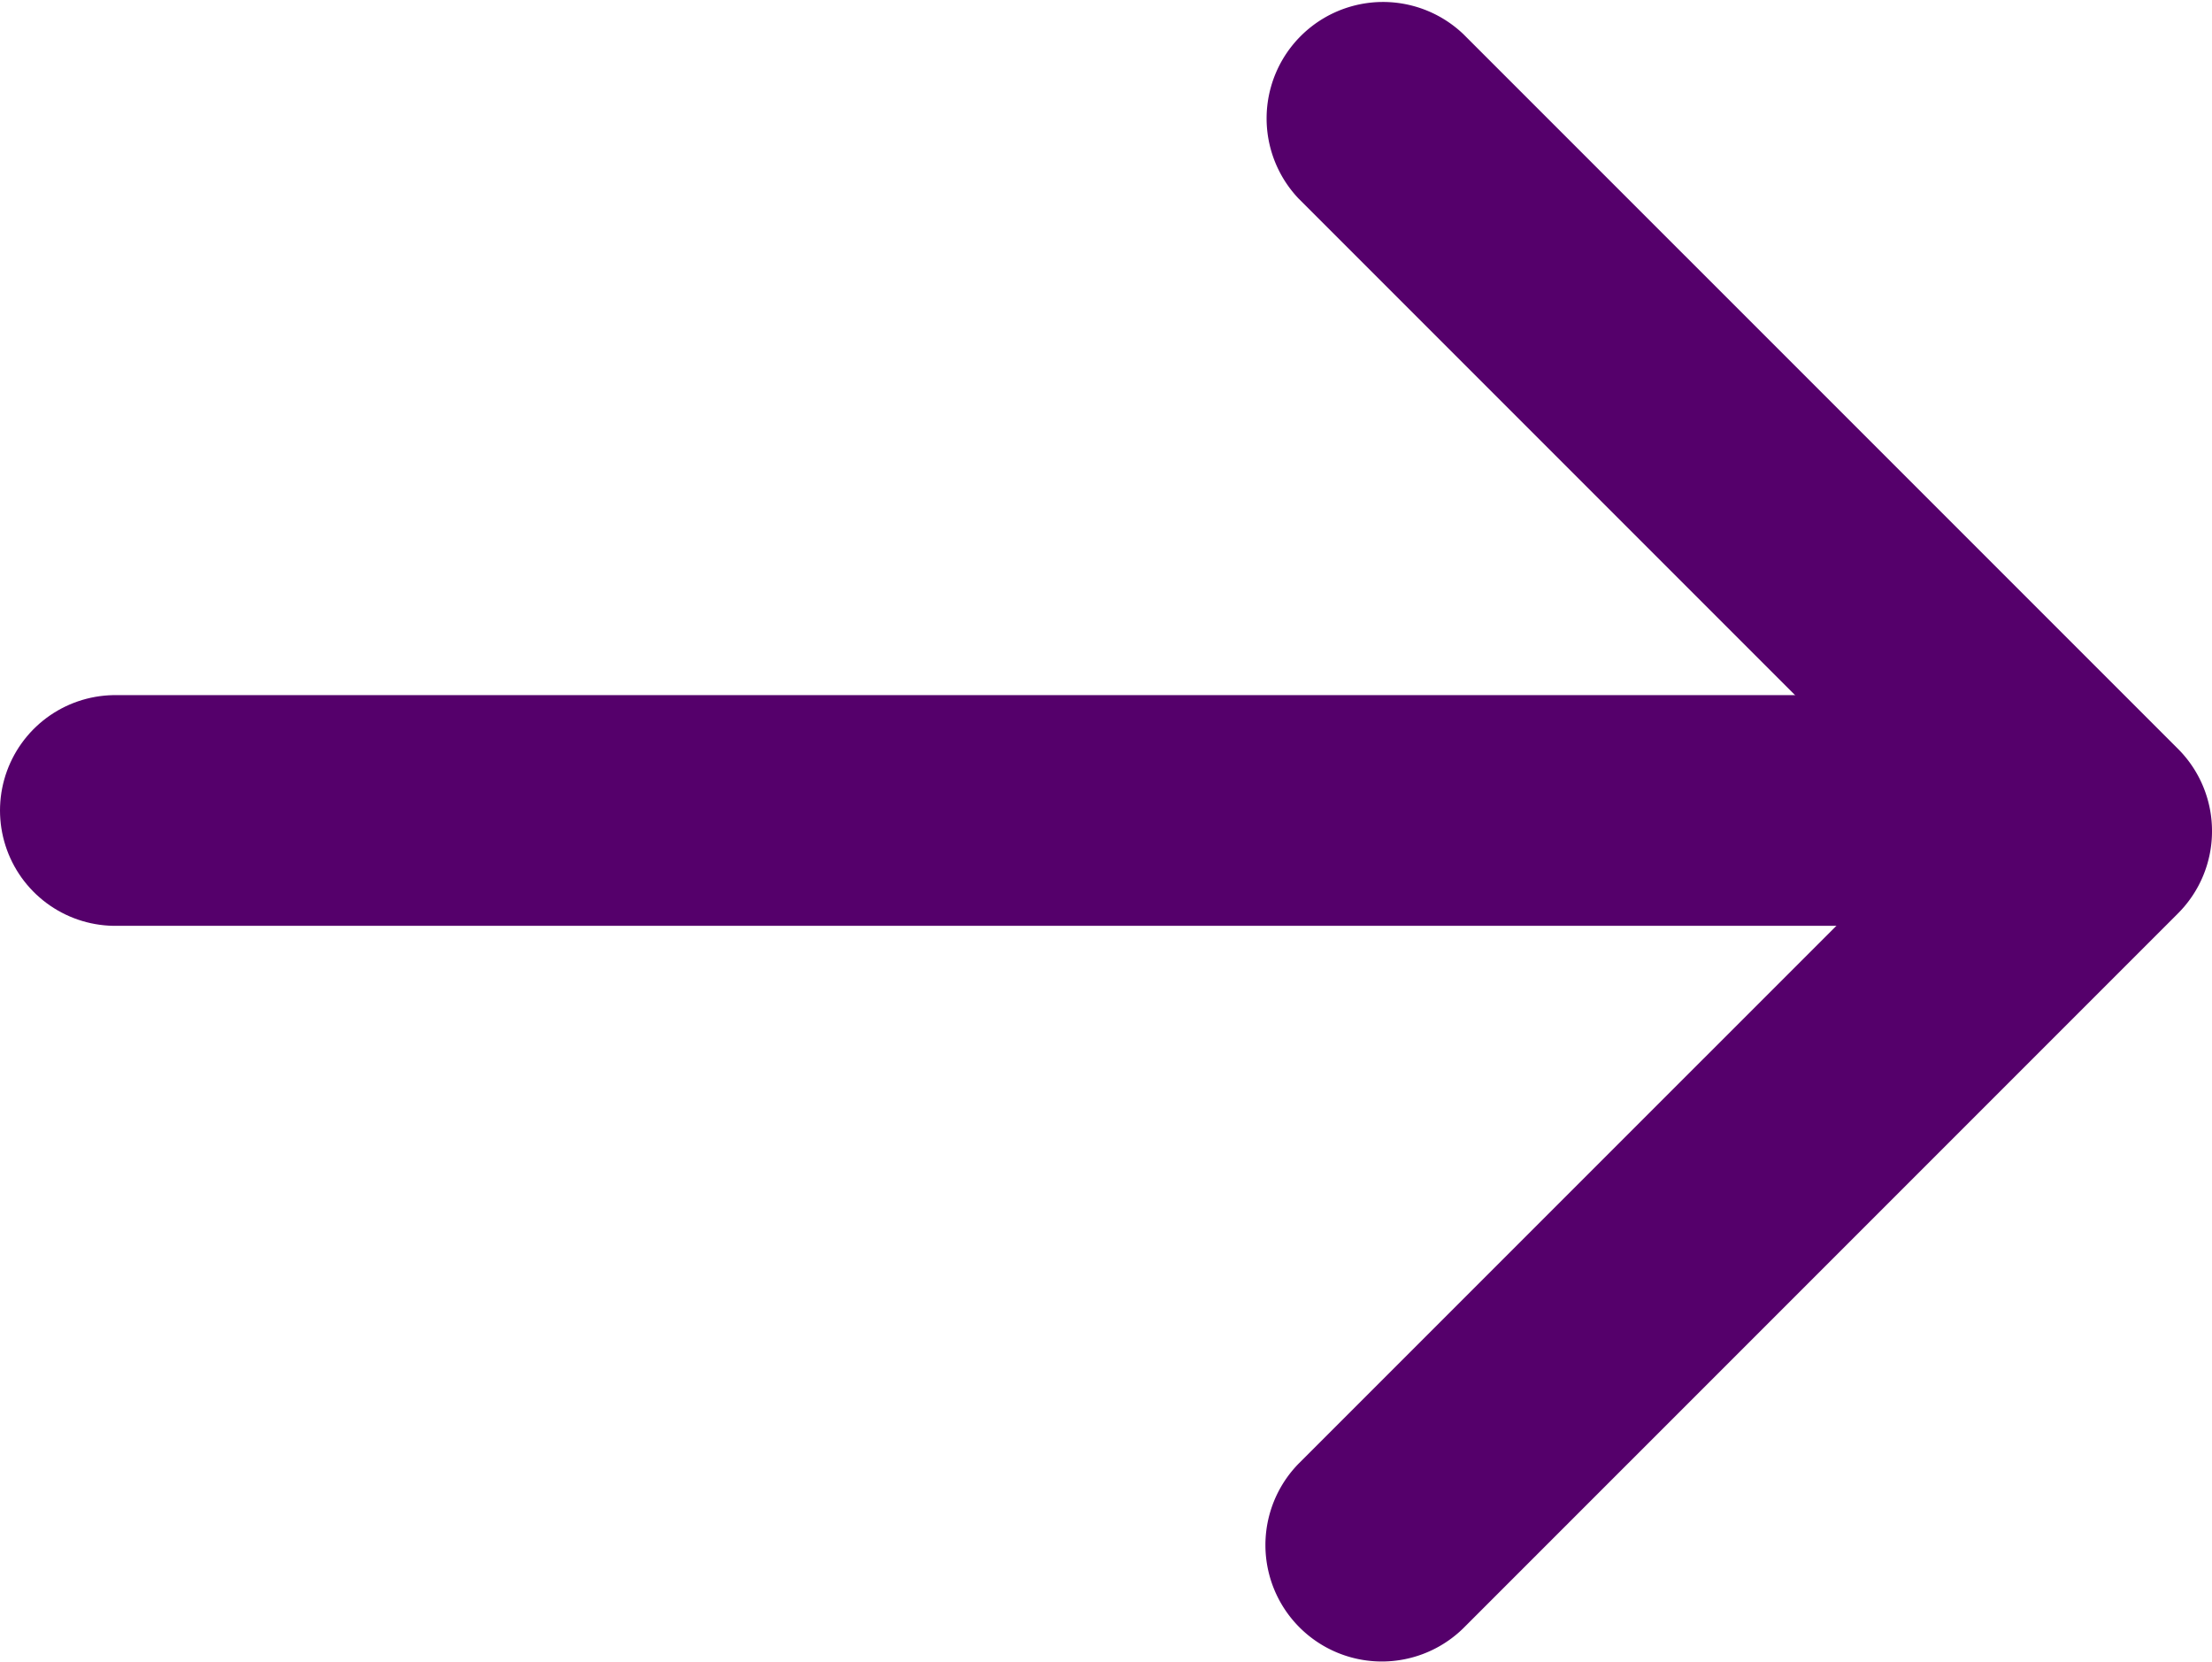 <svg xmlns="http://www.w3.org/2000/svg" width="28.767" height="21.614" viewBox="0 0 28.767 21.614">
  <g id="btn_search" transform="translate(-86 -505.526)">
    <g id="Group_15" data-name="Group 15" transform="translate(102.446 527.14) rotate(-90)">
      <path id="Path_7" data-name="Path 7" d="M10.807,12.321a1.509,1.509,0,0,1-1.07-.443L.443,2.584A1.514,1.514,0,0,1,2.584.443l8.223,8.224L19.03.444a1.514,1.514,0,0,1,2.14,2.141l-9.293,9.294A1.509,1.509,0,0,1,10.807,12.321Z" transform="translate(0 0)" fill="#55006b"/>
    </g>
    <line id="Line_7" data-name="Line 7" x1="23.761" transform="translate(87.5 516.064)" fill="none" stroke="#55006b" stroke-linecap="round" stroke-width="3"/>
  </g>
</svg>

